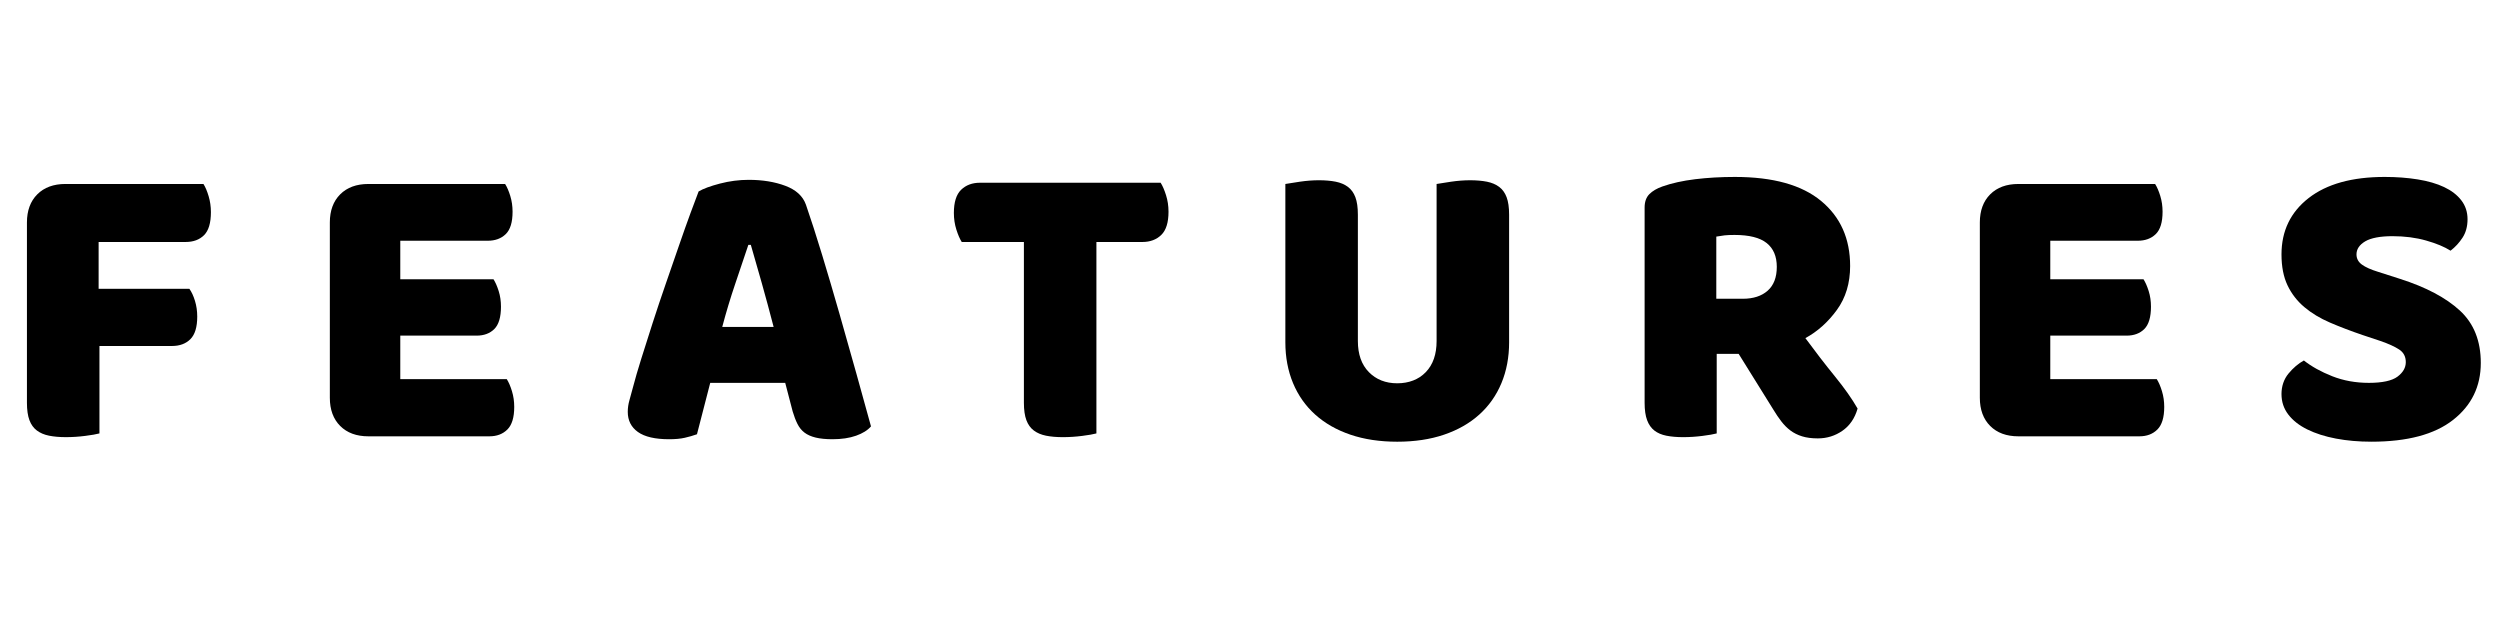 <?xml version="1.0" encoding="UTF-8"?>
<svg id="_レイヤー_1" data-name="レイヤー_1" xmlns="http://www.w3.org/2000/svg" version="1.1" viewBox="0 0 362 90">
  <!-- Generator: Adobe Illustrator 29.5.1, SVG Export Plug-In . SVG Version: 2.1.0 Build 141)  -->
  <defs>
    <style>
      .st0 {
        isolation: isolate;
      }
    </style>
  </defs>
  <g class="st0">
    <path d="M29.46,26.64c.28.44.53,1.03.75,1.77.22.74.33,1.51.33,2.31,0,1.56-.33,2.67-.99,3.33-.66.66-1.55.99-2.67.99h-12.6v6.78h13.14c.32.44.59,1.02.81,1.74.22.72.33,1.48.33,2.28,0,1.52-.33,2.61-.99,3.27-.66.66-1.55.99-2.67.99h-10.5v12.66c-.44.12-1.13.24-2.07.36-.94.12-1.87.18-2.79.18s-1.73-.07-2.43-.21c-.7-.14-1.29-.39-1.77-.75-.48-.36-.84-.86-1.08-1.5-.24-.64-.36-1.48-.36-2.52v-26.1c0-1.72.5-3.08,1.5-4.08,1-1,2.36-1.5,4.08-1.5h19.98Z"/>
    <path d="M47.76,32.22c0-1.72.5-3.08,1.5-4.08,1-1,2.36-1.5,4.08-1.5h19.8c.28.44.53,1.02.75,1.74.22.72.33,1.48.33,2.28,0,1.52-.33,2.6-.99,3.24-.66.64-1.53.96-2.61.96h-12.66v5.58h13.5c.28.44.53,1.01.75,1.71.22.7.33,1.45.33,2.25,0,1.52-.32,2.6-.96,3.24-.64.64-1.5.96-2.58.96h-11.04v6.3h15.42c.28.44.53,1.02.75,1.74.22.72.33,1.48.33,2.28,0,1.52-.33,2.61-.99,3.27-.66.66-1.53.99-2.61.99h-17.52c-1.72,0-3.08-.5-4.08-1.5-1-1-1.5-2.36-1.5-4.08v-25.38Z"/>
    <path d="M101.16,27.72c.68-.4,1.71-.78,3.09-1.14s2.77-.54,4.17-.54c2,0,3.77.29,5.31.87,1.54.58,2.53,1.49,2.97,2.73.72,2.08,1.5,4.5,2.34,7.26.84,2.76,1.68,5.61,2.52,8.55.84,2.94,1.66,5.84,2.46,8.7.8,2.86,1.5,5.39,2.1,7.59-.48.56-1.2,1.01-2.16,1.35-.96.34-2.1.51-3.42.51-.96,0-1.77-.08-2.43-.24-.66-.16-1.2-.4-1.62-.72-.42-.32-.76-.74-1.02-1.26-.26-.52-.49-1.12-.69-1.8l-1.08-4.14h-10.86c-.32,1.2-.64,2.44-.96,3.72-.32,1.28-.64,2.52-.96,3.72-.56.2-1.15.37-1.77.51-.62.14-1.37.21-2.25.21-2.04,0-3.55-.35-4.53-1.05-.98-.7-1.47-1.67-1.47-2.91,0-.56.08-1.12.24-1.68.16-.56.34-1.22.54-1.98.28-1.08.67-2.42,1.17-4.02.5-1.6,1.05-3.33,1.65-5.19.6-1.86,1.24-3.77,1.92-5.73.68-1.96,1.32-3.81,1.92-5.55.6-1.74,1.15-3.29,1.65-4.65.5-1.36.89-2.4,1.17-3.12ZM108.36,35.46c-.56,1.68-1.19,3.55-1.89,5.61-.7,2.06-1.33,4.15-1.89,6.27h7.44c-.56-2.16-1.13-4.27-1.71-6.33-.58-2.06-1.11-3.91-1.59-5.55h-.36Z"/>
    <path d="M139.26,35.04c-.28-.44-.54-1.04-.78-1.8-.24-.76-.36-1.56-.36-2.4,0-1.56.35-2.68,1.05-3.36.7-.68,1.61-1.02,2.73-1.02h26.16c.28.44.54,1.04.78,1.8.24.76.36,1.56.36,2.4,0,1.56-.35,2.68-1.05,3.36-.7.68-1.61,1.02-2.73,1.02h-6.66v27.72c-.44.12-1.13.24-2.07.36-.94.12-1.87.18-2.79.18s-1.73-.07-2.43-.21c-.7-.14-1.29-.39-1.77-.75-.48-.36-.84-.86-1.08-1.5-.24-.64-.36-1.48-.36-2.52v-23.28h-9Z"/>
    <path d="M218.52,49.56c0,2.16-.37,4.13-1.11,5.91-.74,1.78-1.81,3.3-3.21,4.56-1.4,1.26-3.1,2.23-5.1,2.91-2,.68-4.26,1.02-6.78,1.02s-4.78-.34-6.78-1.02c-2-.68-3.7-1.65-5.1-2.91-1.4-1.26-2.47-2.78-3.21-4.56-.74-1.78-1.11-3.75-1.11-5.91v-22.92c.44-.08,1.14-.19,2.1-.33.96-.14,1.88-.21,2.76-.21s1.73.07,2.43.21c.7.14,1.29.39,1.77.75.48.36.84.86,1.08,1.5.24.64.36,1.48.36,2.52v18.3c0,1.92.53,3.42,1.59,4.5,1.06,1.08,2.43,1.62,4.11,1.62s3.1-.54,4.14-1.62c1.04-1.08,1.56-2.58,1.56-4.5v-22.74c.44-.08,1.14-.19,2.1-.33.96-.14,1.88-.21,2.76-.21s1.73.07,2.43.21c.7.14,1.29.39,1.77.75.48.36.84.86,1.08,1.5.24.64.36,1.48.36,2.52v18.48Z"/>
    <path d="M248.58,51.24v11.52c-.44.12-1.13.24-2.07.36-.94.12-1.87.18-2.79.18s-1.73-.07-2.43-.21c-.7-.14-1.28-.39-1.74-.75-.46-.36-.81-.86-1.05-1.5-.24-.64-.36-1.48-.36-2.52v-28.26c0-.84.23-1.49.69-1.95.46-.46,1.09-.83,1.89-1.11,1.36-.48,2.94-.83,4.74-1.05s3.72-.33,5.76-.33c5.52,0,9.68,1.16,12.48,3.48,2.8,2.32,4.2,5.46,4.2,9.42,0,2.48-.64,4.6-1.92,6.36-1.28,1.76-2.8,3.12-4.56,4.08,1.44,1.96,2.86,3.8,4.26,5.52s2.5,3.28,3.3,4.68c-.4,1.4-1.13,2.47-2.19,3.21-1.06.74-2.25,1.11-3.57,1.11-.88,0-1.64-.1-2.28-.3-.64-.2-1.2-.48-1.68-.84-.48-.36-.92-.8-1.32-1.32-.4-.52-.78-1.08-1.14-1.68l-5.04-8.1h-3.18ZM252.36,43.26c1.52,0,2.72-.39,3.6-1.17s1.32-1.93,1.32-3.45-.49-2.67-1.47-3.45c-.98-.78-2.53-1.17-4.65-1.17-.6,0-1.08.02-1.44.06-.36.04-.76.1-1.2.18v9h3.84Z"/>
    <path d="M286.68,32.22c0-1.72.5-3.08,1.5-4.08,1-1,2.36-1.5,4.08-1.5h19.8c.28.44.53,1.02.75,1.74.22.72.33,1.48.33,2.28,0,1.52-.33,2.6-.99,3.24-.66.64-1.53.96-2.61.96h-12.66v5.58h13.5c.28.44.53,1.01.75,1.71s.33,1.45.33,2.25c0,1.52-.32,2.6-.96,3.24s-1.5.96-2.58.96h-11.04v6.3h15.42c.28.44.53,1.02.75,1.74.22.72.33,1.48.33,2.28,0,1.52-.33,2.61-.99,3.27s-1.53.99-2.61.99h-17.52c-1.72,0-3.08-.5-4.08-1.5-1-1-1.5-2.36-1.5-4.08v-25.38Z"/>
    <path d="M342.18,48.54c-1.76-.6-3.36-1.21-4.8-1.83-1.44-.62-2.68-1.37-3.72-2.25-1.04-.88-1.85-1.93-2.43-3.15-.58-1.22-.87-2.71-.87-4.47,0-3.4,1.31-6.12,3.93-8.16,2.62-2.04,6.29-3.06,11.01-3.06,1.72,0,3.32.12,4.8.36,1.48.24,2.75.61,3.81,1.11,1.06.5,1.89,1.14,2.49,1.92.6.78.9,1.69.9,2.73s-.24,1.93-.72,2.67-1.06,1.37-1.74,1.89c-.88-.56-2.06-1.05-3.54-1.47s-3.1-.63-4.86-.63-3.12.25-3.96.75-1.26,1.13-1.26,1.89c0,.6.26,1.09.78,1.47.52.38,1.3.73,2.34,1.05l3.18,1.02c3.76,1.2,6.65,2.73,8.67,4.59,2.02,1.86,3.03,4.39,3.03,7.59,0,3.4-1.34,6.15-4.02,8.25-2.68,2.1-6.62,3.15-11.82,3.15-1.84,0-3.55-.15-5.13-.45s-2.96-.74-4.14-1.32-2.1-1.3-2.76-2.16-.99-1.85-.99-2.97.34-2.15,1.02-2.97c.68-.82,1.42-1.45,2.22-1.89,1.12.88,2.49,1.64,4.11,2.28s3.39.96,5.31.96,3.34-.3,4.14-.9c.8-.6,1.2-1.3,1.2-2.1s-.32-1.41-.96-1.83c-.64-.42-1.54-.83-2.7-1.23l-2.52-.84Z"/>
  </g>
</svg>